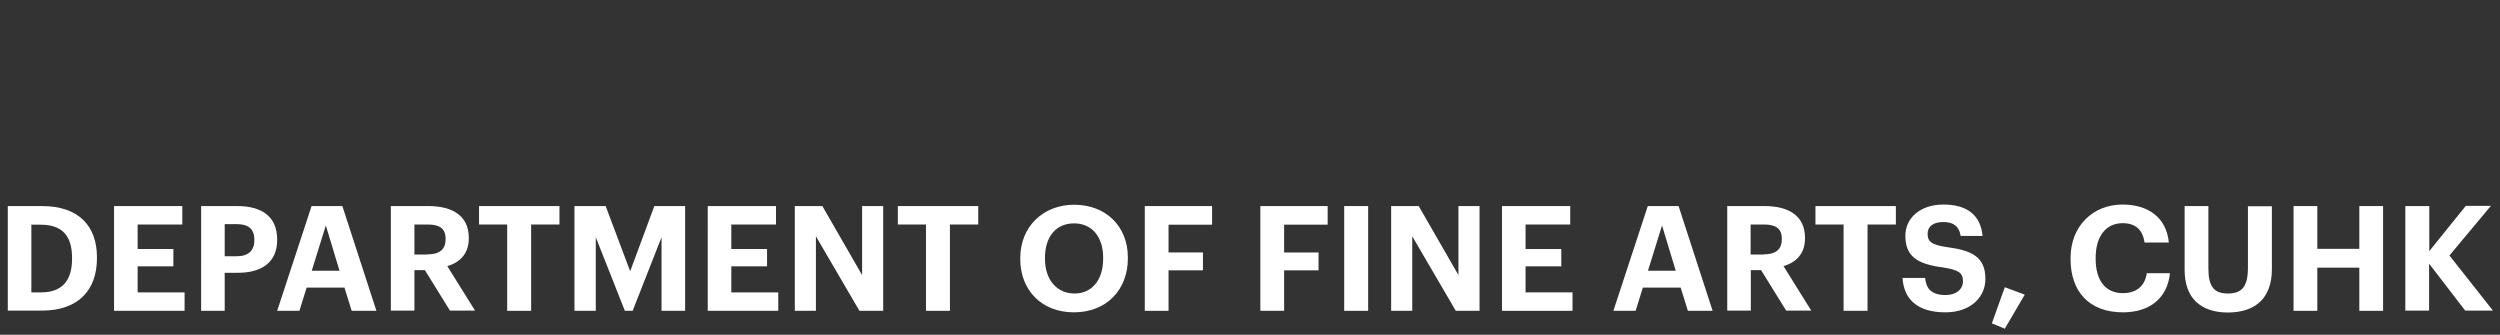 <?xml version="1.0" encoding="utf-8"?>
<!-- Generator: Adobe Illustrator 21.1.0, SVG Export Plug-In . SVG Version: 6.00 Build 0)  -->
<svg version="1.1" id="Layer_1" xmlns="http://www.w3.org/2000/svg" xmlns:xlink="http://www.w3.org/1999/xlink" x="0px" y="0px"
	 viewBox="0 0 1315.1 176.1" style="enable-background:new 0 0 1315.1 176.1;" xml:space="preserve">
<rect x="0" y="0" width="1315.1" height="176.1" fill="#333333" stroke="none"/>
<style type="text/css">
	.st0{fill:#FFFFFF;}
</style>
<g>
	<path class="st0" d="M4.1,108.4h18c19.3,0,28.9,10.5,28.9,26.9v0.6c0,16.5-9.6,27.5-29,27.5H4.1V108.4z M21.6,153.8
		c11.1,0,16.3-6.2,16.3-17.6v-0.6c0-11.3-4.9-17.4-16.5-17.4h-4.9v35.6H21.6z"/>
	<path class="st0" d="M60,108.4h35.9v9.7H72.4V131h18.8v9.1H72.4v13.7h24.7v9.7H60V108.4z"/>
	<path class="st0" d="M105.8,108.4h19c13.4,0,21,5.9,21,17.6v0.3c0,11.6-8.1,17.2-20.6,17.2h-7v20h-12.4V108.4z M124.5,134.8
		c6.1,0,9.3-2.9,9.3-8.4v-0.3c0-5.9-3.4-8.2-9.3-8.2h-6.3v16.9H124.5z"/>
	<path class="st0" d="M163.9,108.4h16.2l17.9,55.1h-13l-3.8-12.2h-19.9l-3.8,12.2h-11.7L163.9,108.4z M164,142.4h14.6l-7.2-23.8
		L164,142.4z"/>
	<path class="st0" d="M205.6,108.4h19.7c13,0,21.3,5.3,21.3,16.7v0.3c0,8.3-4.9,12.7-11.3,14.6l14.6,23.4h-13.2l-13.2-21.3H218v21.3
		h-12.4V108.4z M225,133.8c6.2,0,9.4-2.6,9.4-7.9v-0.3c0-5.6-3.4-7.5-9.4-7.5h-7v15.8H225z"/>
	<path class="st0" d="M266.9,118.1h-14.9v-9.7h42.3v9.7h-14.9v45.4h-12.6V118.1z"/>
	<path class="st0" d="M302.1,108.4h16.5l12.9,34.3l12.7-34.3h16.2v55.1h-12.4v-38.7l-15.2,38.7h-4.1l-15.3-38.7v38.7h-11.2V108.4z"
		/>
	<path class="st0" d="M372.3,108.4h35.9v9.7h-23.5V131h18.8v9.1h-18.8v13.7h24.7v9.7h-37.1V108.4z"/>
	<path class="st0" d="M418.1,108.4h14.5l20.9,36.3v-36.3h11.1v55.1h-12.5l-22.9-39.2v39.2h-11.1V108.4z"/>
	<path class="st0" d="M487.2,118.1h-14.9v-9.7h42.3v9.7h-14.9v45.4h-12.6V118.1z"/>
	<path class="st0" d="M536.7,136.3v-0.6c0-16.4,12-28,28.3-28c16.6,0,28.3,11.2,28.3,27.7v0.6c0,16.4-11.2,28.3-28.4,28.3
		C547.7,164.3,536.7,152.4,536.7,136.3z M580.3,136.1v-0.6c0-10.7-5.7-18-15.3-18c-9.5,0-15.3,7-15.3,18.1v0.6
		c0,11.2,6.5,18.2,15.5,18.2C574.5,154.4,580.3,147.2,580.3,136.1z"/>
	<path class="st0" d="M602.3,108.4h35.3v9.8h-22.9v14.6h18.1v9.4h-18.1v21.3h-12.5V108.4z"/>
	<path class="st0" d="M663.1,108.4h35.3v9.8h-22.9v14.6h18.1v9.4h-18.1v21.3h-12.5V108.4z"/>
	<path class="st0" d="M707.1,108.4h12.6v55.1h-12.6V108.4z"/>
	<path class="st0" d="M731.8,108.4h14.5l20.9,36.3v-36.3h11.1v55.1h-12.5l-22.9-39.2v39.2h-11.1V108.4z"/>
	<path class="st0" d="M790.1,108.4H826v9.7h-23.5V131h18.8v9.1h-18.8v13.7h24.7v9.7h-37.1V108.4z"/>
	<path class="st0" d="M866.8,108.4h16.2l17.9,55.1h-13l-3.8-12.2h-19.9l-3.8,12.2h-11.7L866.8,108.4z M866.9,142.4h14.6l-7.2-23.8
		L866.9,142.4z"/>
	<path class="st0" d="M908.5,108.4h19.7c13,0,21.3,5.3,21.3,16.7v0.3c0,8.3-4.9,12.7-11.3,14.6l14.6,23.4h-13.2l-13.2-21.3h-5.4
		v21.3h-12.4V108.4z M927.9,133.8c6.2,0,9.4-2.6,9.4-7.9v-0.3c0-5.6-3.4-7.5-9.4-7.5h-7v15.8H927.9z"/>
	<path class="st0" d="M969.8,118.1H955v-9.7h42.3v9.7h-14.9v45.4h-12.6V118.1z"/>
	<path class="st0" d="M1000.8,146.2h11.9c0.5,4.9,2.6,9,10.8,9c5.5,0,9.1-3,9.1-7.3c0-4.4-2.3-5.9-10.4-7.2
		c-14.1-1.8-19.9-6.1-19.9-16.7c0-9.4,7.9-16.4,20-16.4c12.4,0,19.6,5.5,20.6,16.5h-11.5c-0.8-5-3.7-7.3-9.2-7.3s-8.2,2.5-8.2,6.2
		c0,3.9,1.8,5.8,10.2,7c13.3,1.7,20.2,5.3,20.2,16.7c0,9.8-8,17.6-21,17.6C1008.4,164.3,1001.5,157.2,1000.8,146.2z"/>
	<path class="st0" d="M1047.8,170.1l6.8-19l10.5,3.9l-10.5,17.9L1047.8,170.1z"/>
	<path class="st0" d="M1089.2,136.3v-0.6c0-16.7,11.7-28.1,27.3-28.1c13.2,0,23.1,6.5,24.4,20h-12.8c-0.9-6.6-4.6-10.2-11.5-10.2
		c-8.7,0-14.2,6.8-14.2,18.2v0.6c0,11.4,5.2,18,14.3,18c6.9,0,11.6-3.5,12.6-10.5h12.2c-1.4,13.6-11.2,20.6-24.7,20.6
		C1098.8,164.3,1089.2,153.2,1089.2,136.3z"/>
	<path class="st0" d="M1149.2,142v-33.6h12.5v32.8c0,9.2,2.7,13.2,10.2,13.2c7.4,0,10.6-3.5,10.6-13.6v-32.3h12.6v33.1
		c0,15-8.4,22.8-23.3,22.8C1157.4,164.3,1149.2,156.6,1149.2,142z"/>
	<path class="st0" d="M1206.5,108.4h12.5v22.5h22.1v-22.5h12.5v55.1h-12.5v-22.7H1219v22.7h-12.5V108.4z"/>
	<path class="st0" d="M1265.4,108.4h12.5v23.7l19.2-23.8h13.2l-21.8,26.1l22.9,29h-14.6l-19-24.7v24.7h-12.5V108.4z"/>
</g>
<title>CUHK FINE ART DEPART</title>
</svg>
